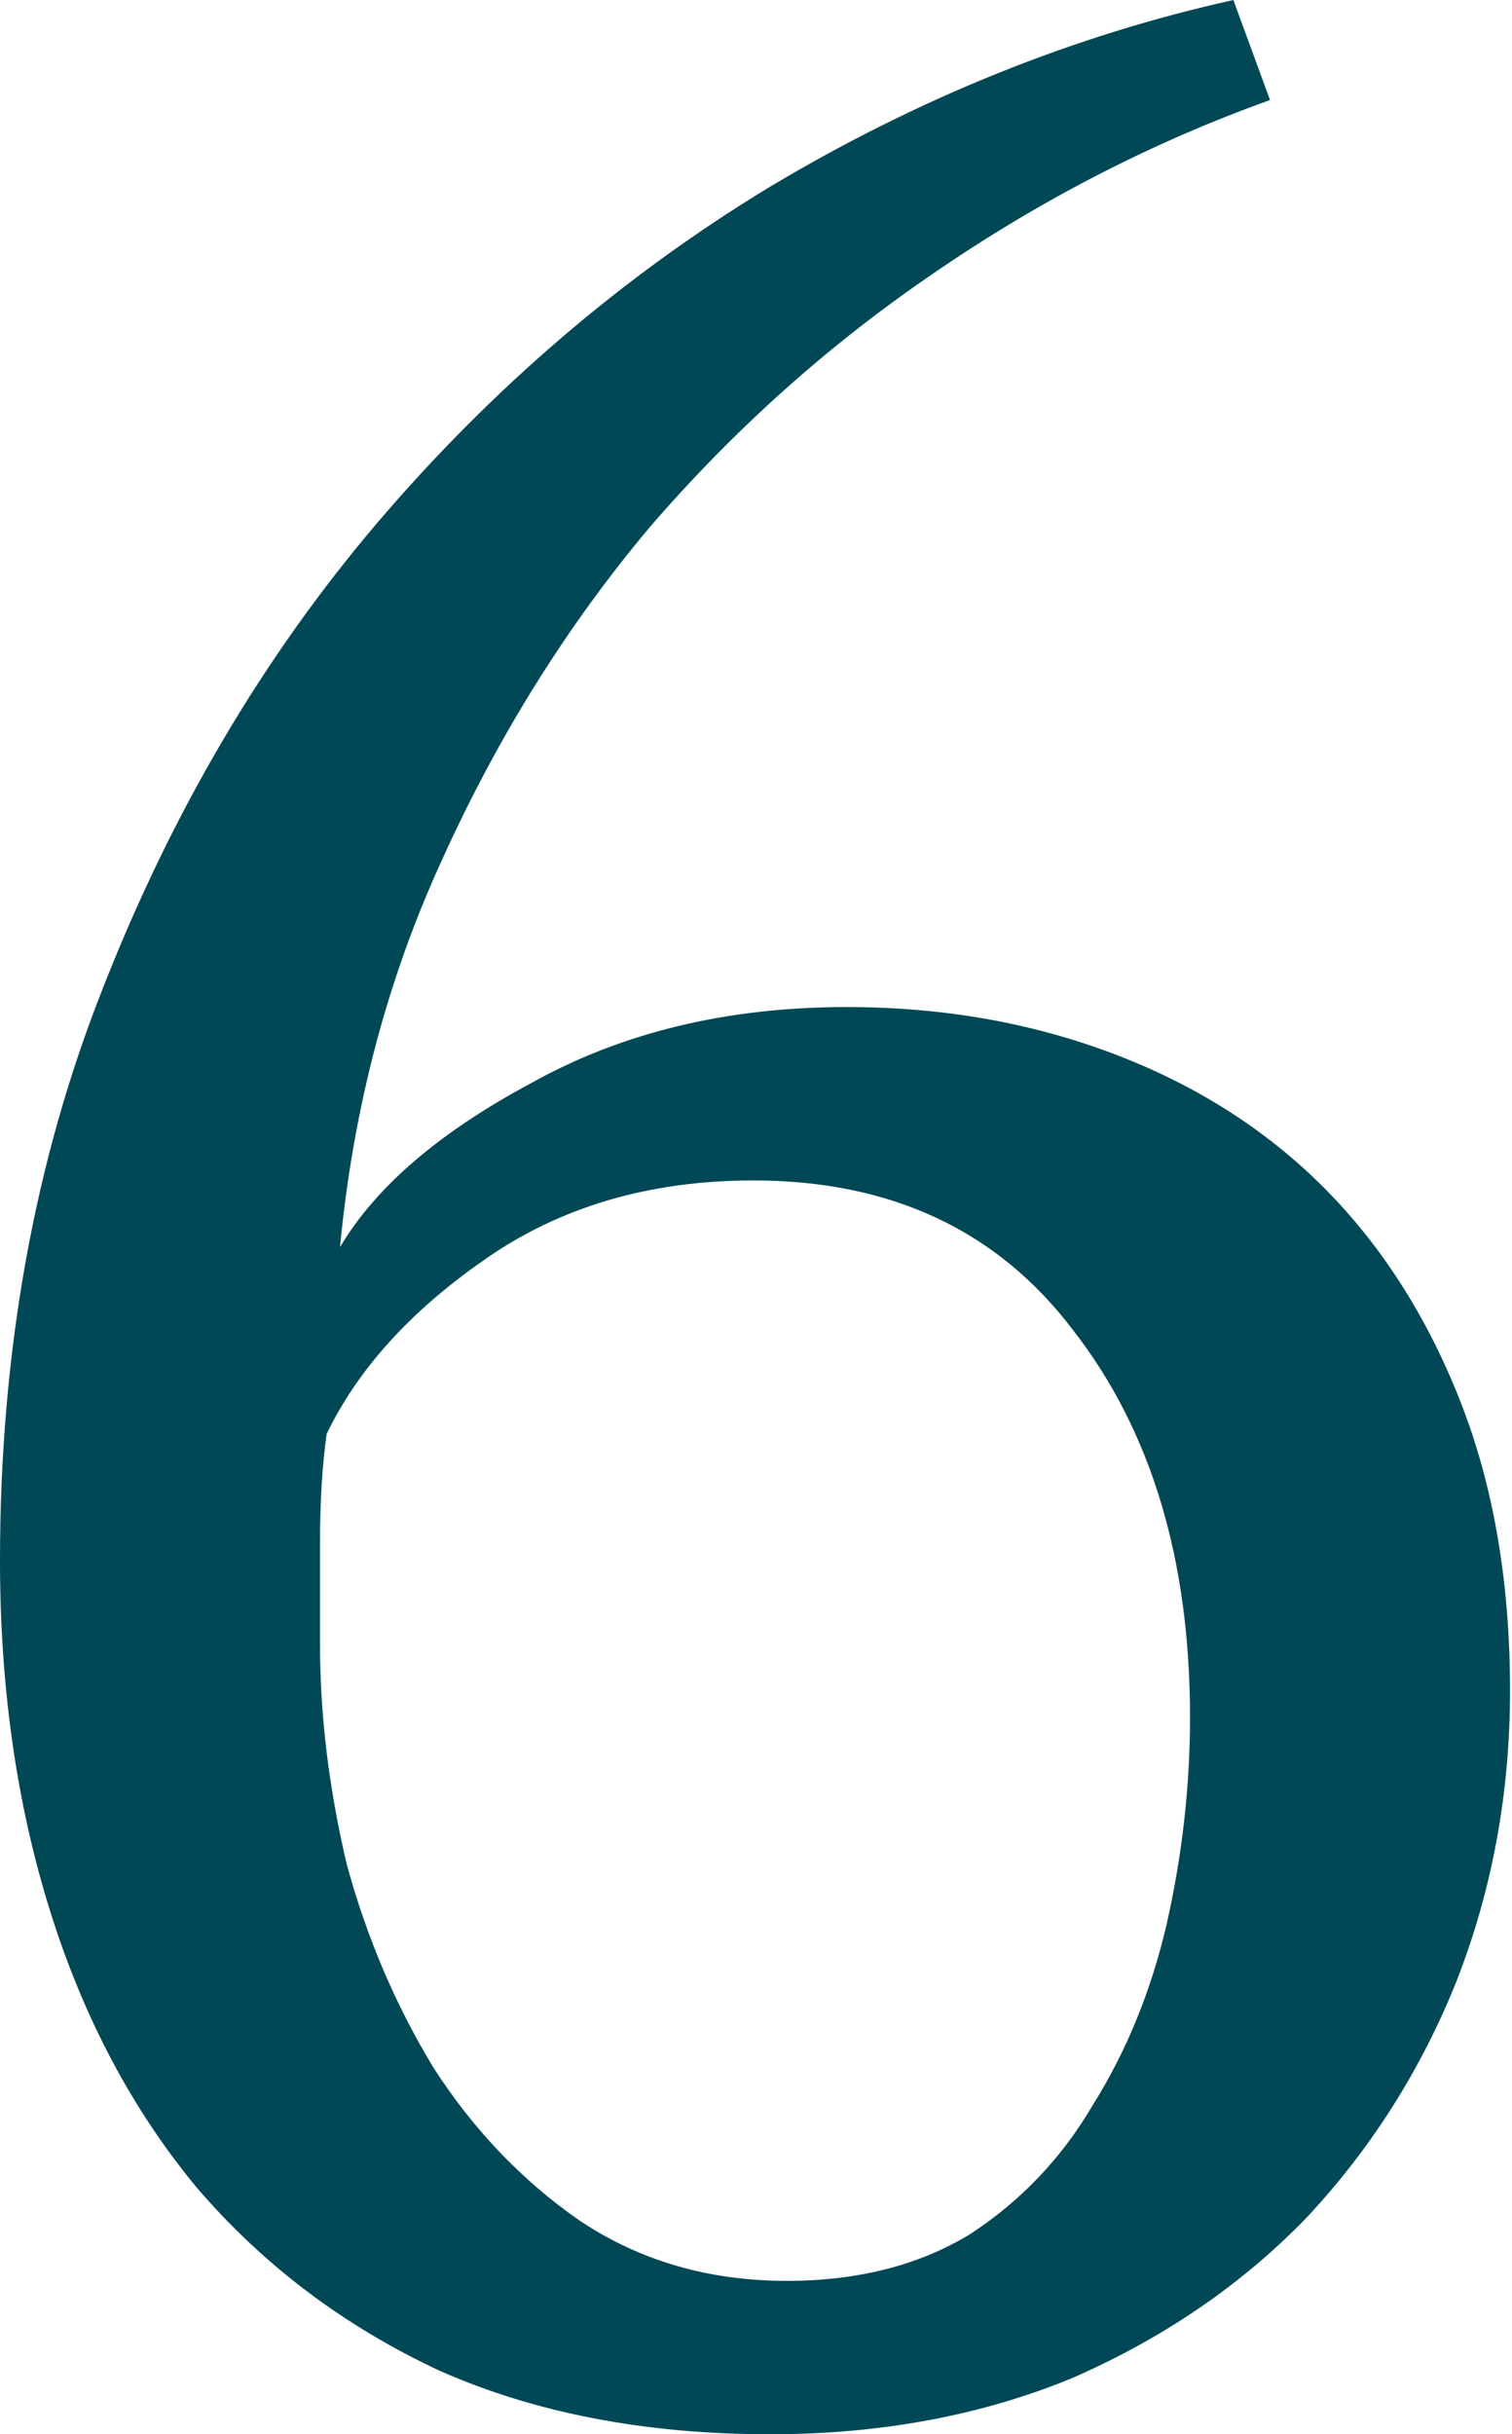 <?xml version="1.0" encoding="UTF-8"?> <svg xmlns="http://www.w3.org/2000/svg" width="384" height="618" viewBox="0 0 384 618" fill="none"> <path d="M383.499 429.214C383.499 455.175 378.984 479.726 369.953 502.866C360.923 525.441 348.225 545.477 331.857 562.973C315.49 579.904 295.737 593.449 272.597 603.608C249.458 613.203 223.778 618 195.559 618C163.953 618 136.016 612.638 111.748 601.915C87.479 590.627 66.879 575.107 49.948 555.353C33.581 535.6 21.164 512.178 12.699 485.088C4.233 457.997 0 428.367 0 396.197C0 343.145 8.748 294.608 26.244 250.586C43.74 206 66.879 166.775 95.663 132.912C125.011 98.485 158.31 69.984 195.559 47.408C233.373 24.833 272.597 9.03 313.233 0L322.545 25.397C292.633 36.121 264.131 50.794 237.041 69.419C210.515 87.48 186.529 108.926 165.082 133.759C144.2 158.592 126.704 186.529 112.595 217.57C98.485 248.047 89.737 281.063 86.351 316.619C95.381 301.381 111.466 287.553 134.605 275.137C157.745 262.156 184.553 255.666 215.03 255.666C239.299 255.666 261.874 259.616 282.756 267.518C303.638 275.419 321.416 286.707 336.09 301.381C350.764 316.055 362.334 334.115 370.8 355.562C379.266 377.008 383.499 401.559 383.499 429.214ZM302.227 435.986C302.227 395.915 292.351 363.181 272.597 337.784C253.408 312.386 226.318 299.688 191.326 299.688C164.8 299.688 141.942 306.46 122.753 320.005C104.129 332.986 90.866 347.66 82.964 364.027C81.836 371.929 81.271 381.241 81.271 391.964C81.271 402.688 81.271 411.153 81.271 417.362C81.271 435.422 83.529 454.046 88.044 473.236C93.123 491.86 100.46 509.074 110.055 524.877C120.214 540.679 132.63 553.66 147.304 563.819C162.542 573.978 180.038 579.057 199.792 579.057C217.852 579.057 233.373 575.107 246.353 567.205C259.334 558.74 269.775 547.734 277.677 534.189C286.142 520.644 292.351 505.405 296.301 488.474C300.252 470.978 302.227 453.482 302.227 435.986Z" fill="#004856"></path> </svg> 